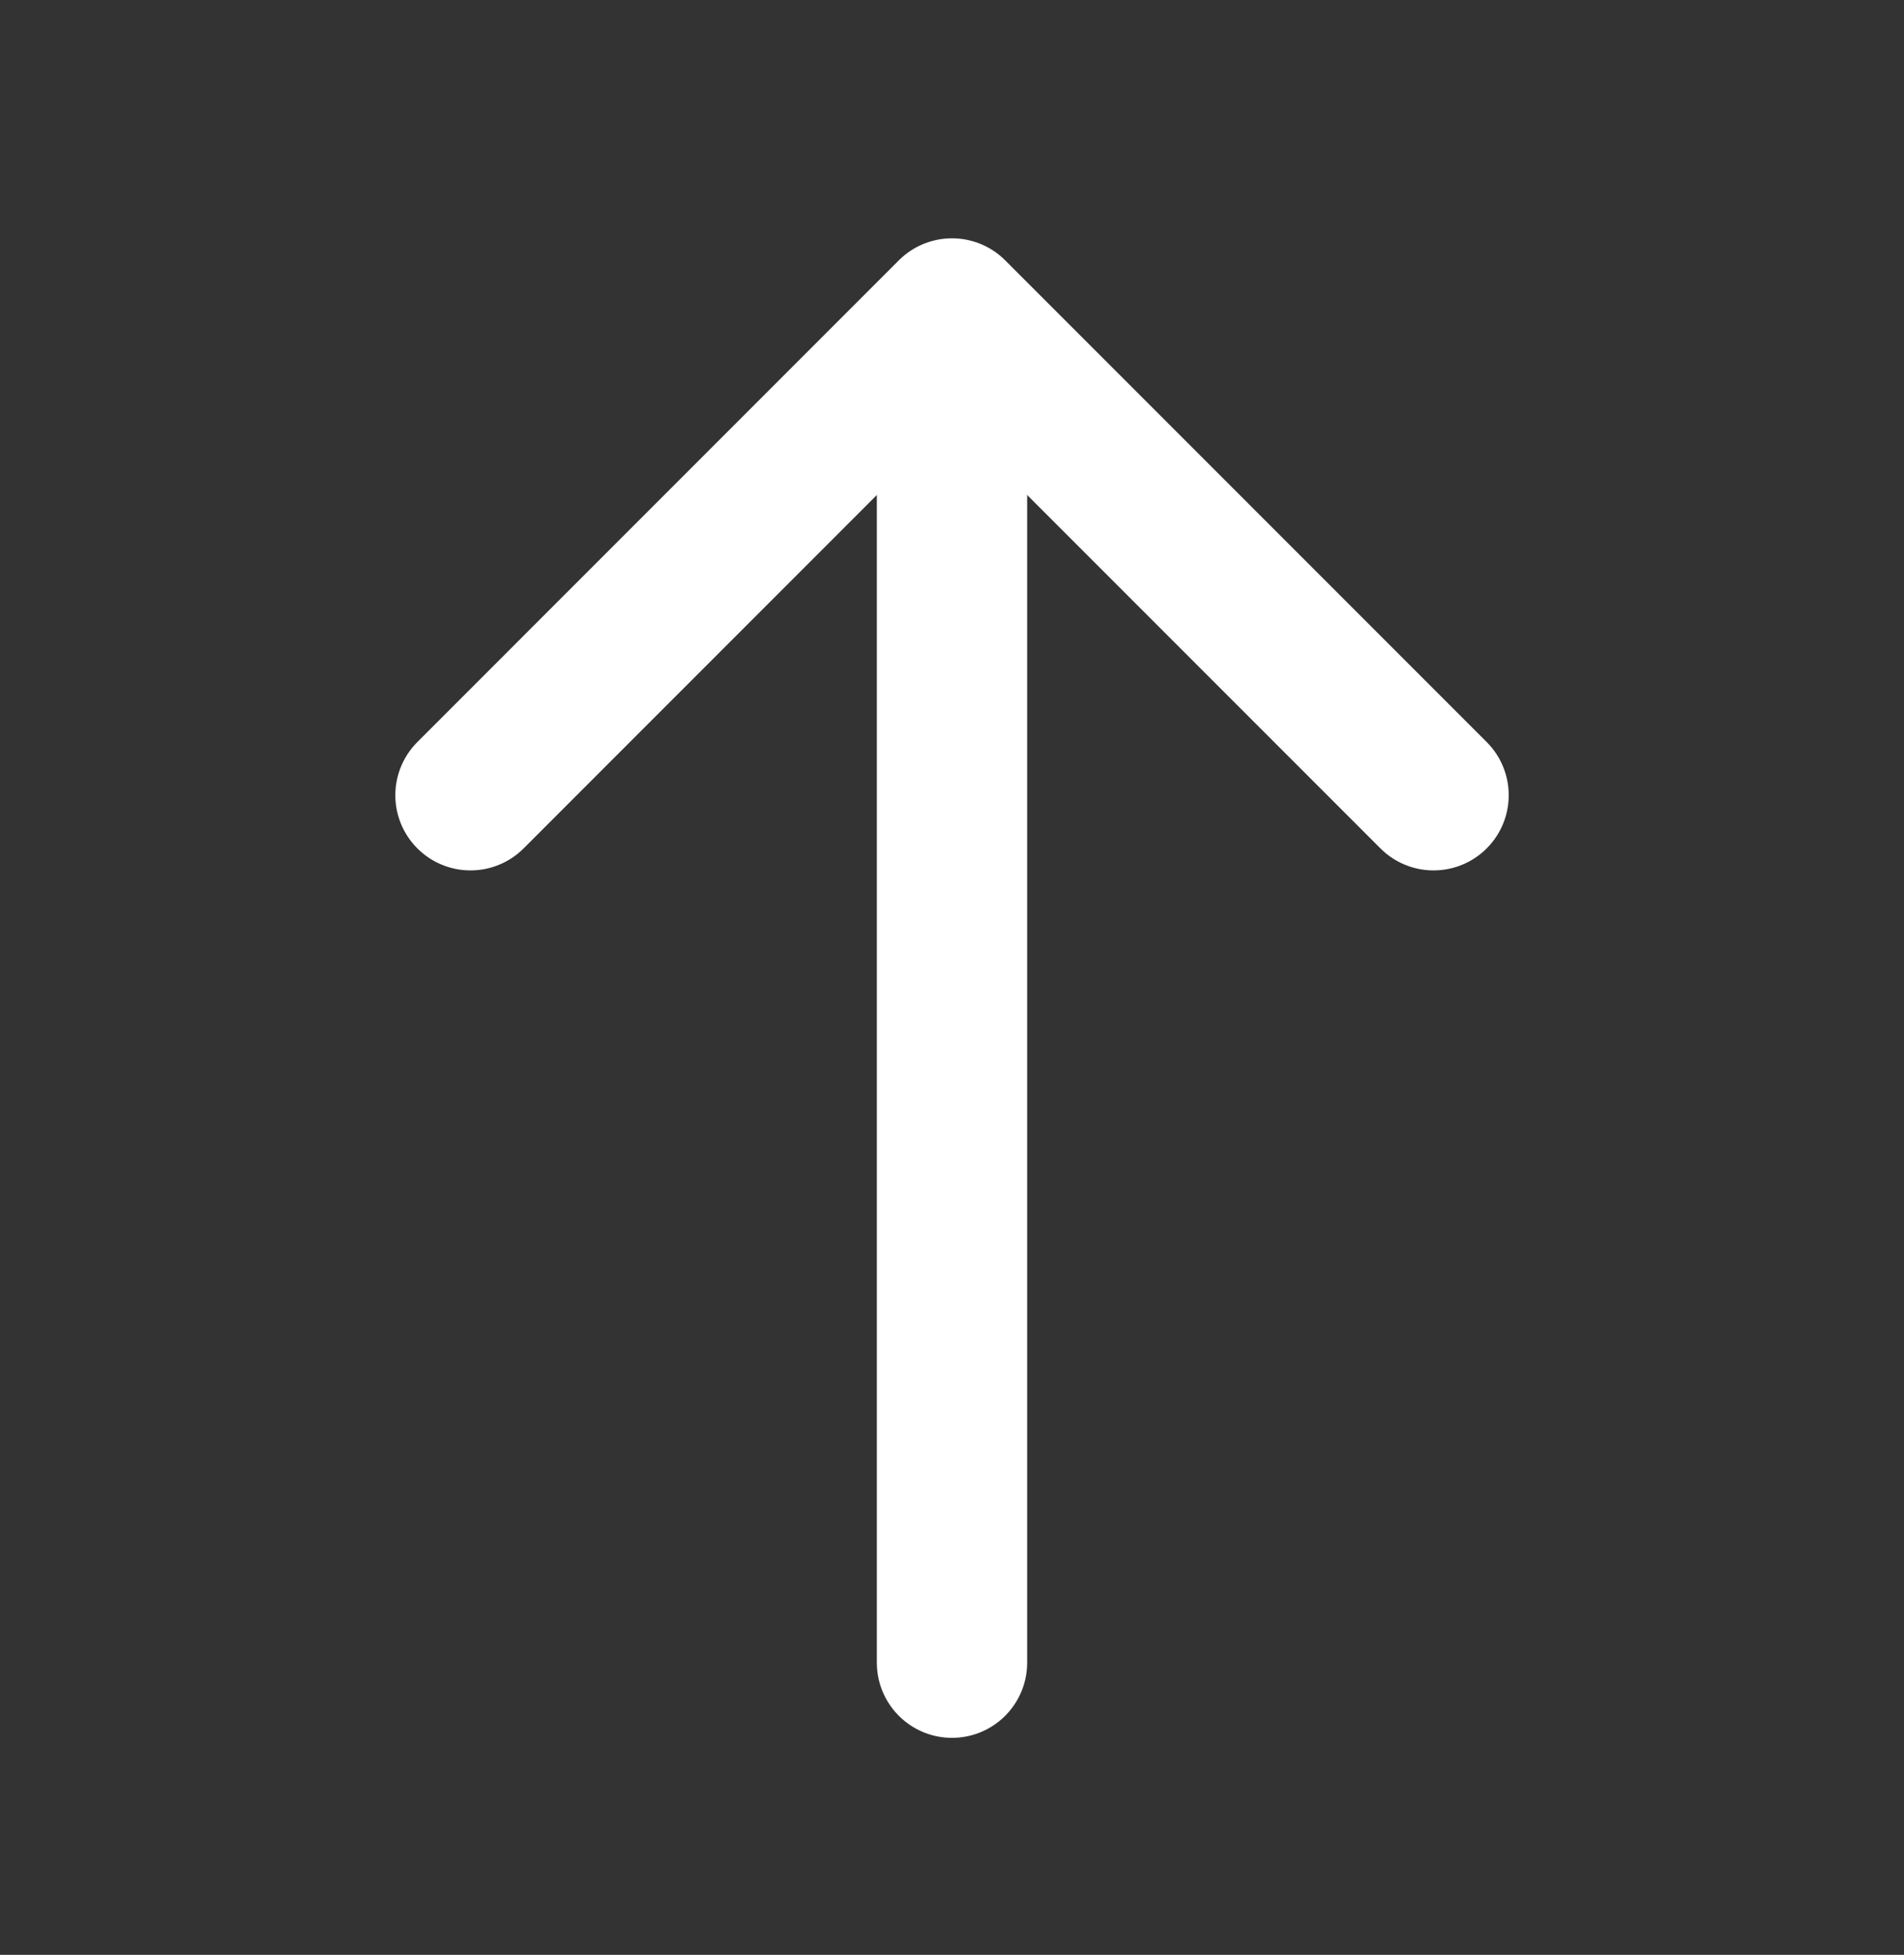 <svg width="38" height="39" viewBox="0 0 38 39" fill="none" xmlns="http://www.w3.org/2000/svg">
<rect x="0" y="0" width="38" height="39" fill="#333333" stroke="none"/>
<path d="M9.39 15.865L19 6.254L28.611 15.865" stroke="white" stroke-width="3" stroke-miterlimit="10" stroke-linecap="round" stroke-linejoin="round"/>
<path d="M19 33.171L19 6.523" stroke="white" stroke-width="3" stroke-miterlimit="10" stroke-linecap="round" stroke-linejoin="round"/>
</svg>
